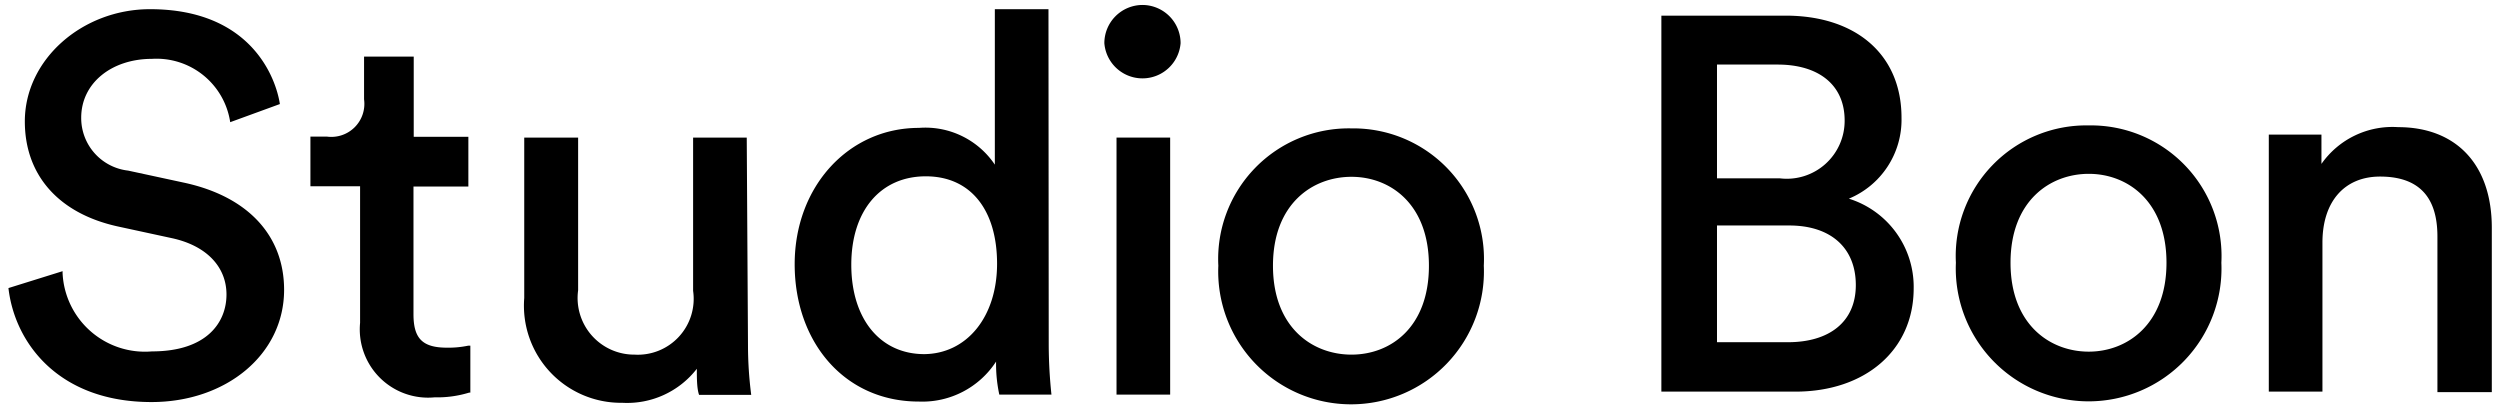 <svg id="Layer_1" data-name="Layer 1" xmlns="http://www.w3.org/2000/svg" viewBox="0 0 100.67 16.43"><title>Artboard 1</title><path d="M7.43,7.36,5.16,6.87A2.13,2.13,0,0,1,3.27,4.74c0-1.39,1.22-2.37,2.85-2.37A3,3,0,0,1,9.27,4.92l2-.73c-.15-1-1.12-3.82-5.23-3.82C3.32.37,1,2.39,1,4.89,1,7.06,2.37,8.6,4.75,9.12l2.17.47c1.39.3,2.2,1.15,2.2,2.27s-.79,2.29-3,2.29A3.32,3.32,0,0,1,2.52,11v-.08l-2.18.68c.25,2.19,2,4.59,5.76,4.59,3,0,5.34-1.91,5.34-4.52C11.44,9.5,10,7.92,7.43,7.36Z"/><path d="M16.66,2.28h-2V4a1.33,1.33,0,0,1-1.5,1.5H12.5v2h2V13a2.75,2.75,0,0,0,3,3,4.38,4.38,0,0,0,1.39-.19l.05,0V13.92l-.09,0A3.87,3.87,0,0,1,18,14c-1,0-1.35-.38-1.35-1.35V7.51h2.21v-2H16.66Z"/><path d="M30.07,5.54H27.91v6.17a2.25,2.25,0,0,1-2.36,2.57,2.28,2.28,0,0,1-2.27-2.59V5.54H21.11V12a3.91,3.91,0,0,0,3.95,4.22,3.55,3.55,0,0,0,3-1.37c0,.38,0,.79.09,1.05h2.1a15.68,15.68,0,0,1-.13-2Z"/><path d="M42.22.37H40.06V6.63A3.37,3.37,0,0,0,37,5.15c-2.83,0-5,2.36-5,5.49s2,5.53,5,5.53a3.54,3.54,0,0,0,3.11-1.61,5.88,5.88,0,0,0,.13,1.33h2.1a19.72,19.72,0,0,1-.11-2Zm-5,13.89c-1.78,0-2.94-1.42-2.94-3.6s1.18-3.56,3-3.56,2.87,1.37,2.87,3.52S38.92,14.26,37.19,14.26Z"/><rect x="44.96" y="5.54" width="2.16" height="10.35"/><path d="M46,.2a1.54,1.54,0,0,0-1.53,1.54,1.54,1.54,0,0,0,3.07,0A1.54,1.54,0,0,0,46,.2Z"/><path d="M54.42,5.17a5.26,5.26,0,0,0-5.36,5.53,5.35,5.35,0,1,0,10.69,0A5.26,5.26,0,0,0,54.42,5.17Zm0,9.11c-1.57,0-3.16-1.09-3.16-3.58s1.59-3.58,3.16-3.58,3.12,1.1,3.12,3.58S56,14.28,54.42,14.28Z"/><path d="M74.45,8a3.44,3.44,0,0,0,2.12-3.26c0-2.55-1.84-4.11-4.67-4.11h-5V15.77h5.4c2.81,0,4.76-1.67,4.76-4.16A3.72,3.72,0,0,0,74.45,8Zm-5.31-5.4h2.44c1.67,0,2.7.83,2.7,2.25a2.33,2.33,0,0,1-2.62,2.33H69.14ZM72,13.78H69.14V9.08h2.91c1.67,0,2.68.9,2.68,2.4S73.64,13.78,72,13.78Z"/><path d="M84.11,5.05a5.26,5.26,0,0,0-5.35,5.53,5.35,5.35,0,1,0,10.69,0A5.26,5.26,0,0,0,84.11,5.05Zm0,9.11c-1.56,0-3.15-1.09-3.15-3.58S82.55,7,84.11,7s3.13,1.1,3.13,3.58S85.66,14.16,84.11,14.16Z"/><path d="M96.57,5.12A3.49,3.49,0,0,0,93.48,6.6V5.42H91.36V15.77h2.16v-6c0-1.67.9-2.66,2.32-2.66,1.93,0,2.31,1.26,2.31,2.42v6.26h2.19V9.17C100.34,6.6,98.88,5.12,96.57,5.12Z"/></svg>